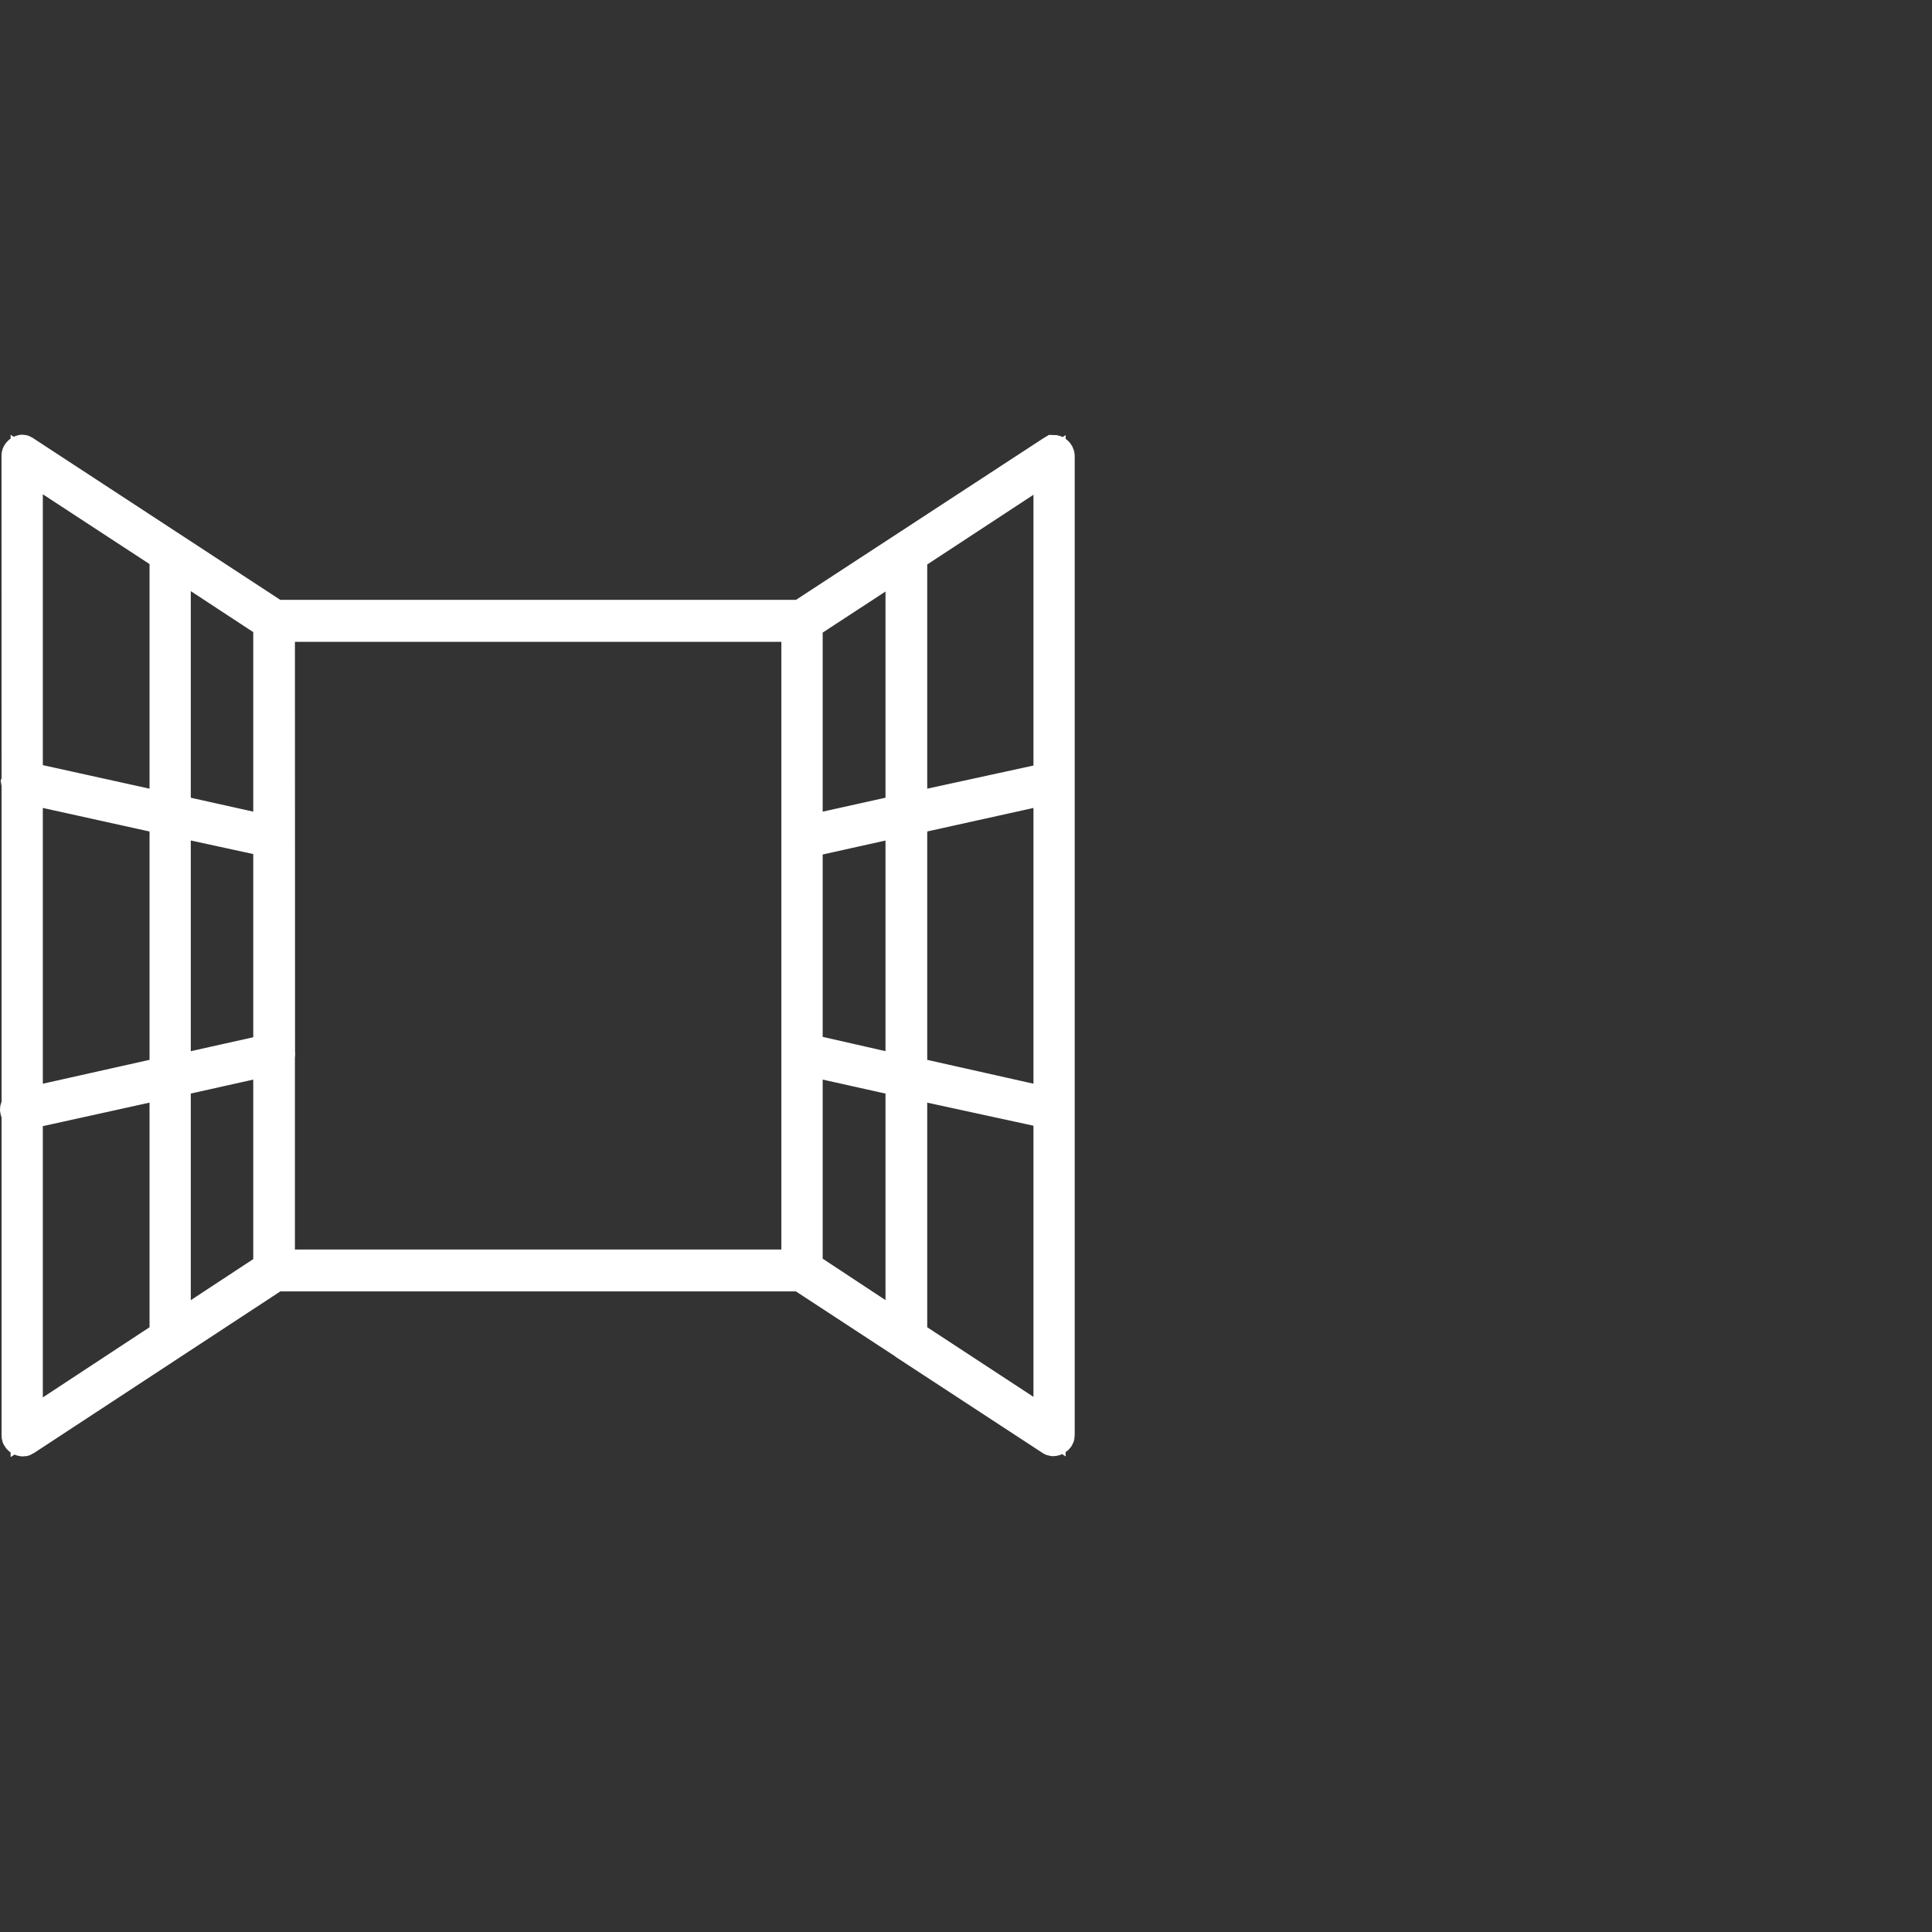 <?xml version="1.0" encoding="UTF-8"?> <svg xmlns="http://www.w3.org/2000/svg" xmlns:xlink="http://www.w3.org/1999/xlink" width="60px" height="60px" viewBox="0 0 60 60" version="1.1"><rect x="0" y="0" width="60" height="60" fill="#333333" stroke="none"/><title>Icons/Open-window</title><g id="Icons/Open-window" stroke="none" stroke-width="1" fill="none" fill-rule="evenodd"><g id="Group-10" transform="translate(0.5, 14)" stroke="#FFFFFF"><path d="M32.095,10.177 L27.796,11.114 L27.796,3.259 L27.899,3.193 L32.095,0.439 L32.095,10.177 Z M32.095,20.28 L27.796,19.315 L27.796,11.421 L32.095,10.469 L32.095,20.28 Z M32.095,30.306 L27.796,27.489 L27.796,19.623 L32.095,20.557 L32.095,30.306 Z M27.5,11.175 L24.549,11.83 L24.549,5.376 L27.5,3.446 L27.5,11.175 Z M27.5,19.271 L24.549,18.6 L24.549,12.136 L27.5,11.48 L27.5,19.271 Z M27.5,27.305 L24.549,25.358 L24.549,18.904 L27.5,19.561 L27.5,27.305 Z M24.266,25.304 L8.159,25.304 L8.159,18.83 C8.17,18.749 8.17,18.724 8.163,18.686 L8.159,5.432 L24.266,5.432 L24.266,25.304 Z M7.865,11.83 L4.925,11.175 L4.925,3.432 L7.865,5.361 L7.865,11.83 Z M7.865,18.614 L4.925,19.269 L4.925,11.482 L7.865,12.12 L7.865,18.614 Z M7.865,25.373 L7.762,25.44 L4.925,27.305 L4.925,19.561 L7.865,18.904 L7.865,25.373 Z M4.644,11.115 L0.33,10.164 L0.33,0.426 L4.644,3.247 L4.644,11.115 Z M4.644,19.315 L0.33,20.28 L0.33,10.469 L4.644,11.421 L4.644,19.315 Z M4.644,27.489 L4.541,27.556 L0.33,30.325 L0.33,20.572 L4.644,19.621 L4.644,27.489 Z M32.288,30.7 C32.341,30.675 32.376,30.624 32.376,30.581 L32.376,0.166 C32.376,0.123 32.356,0.077 32.318,0.047 C32.287,0.015 32.246,0.006 32.215,0.006 L32.163,0.037 L24.369,5.129 L8.056,5.129 L8.001,5.093 L0.275,0.039 C0.236,0.011 0.203,-0.011 0.168,0.006 C0.111,0.015 0.043,0.088 0.047,0.149 L0.049,10.257 L0.036,10.293 L0.049,10.367 L0.049,20.341 L0.014,20.397 C-0.005,20.429 -0.005,20.481 0.014,20.512 L0.049,20.568 L0.049,30.581 C0.045,30.641 0.091,30.686 0.132,30.706 C0.175,30.731 0.231,30.74 0.266,30.717 L8.056,25.606 L24.367,25.606 L27.61,27.728 C27.614,27.733 27.621,27.739 27.627,27.745 L32.163,30.712 C32.2,30.734 32.251,30.721 32.288,30.7 Z" id="Stroke-8"></path></g></g></svg> 